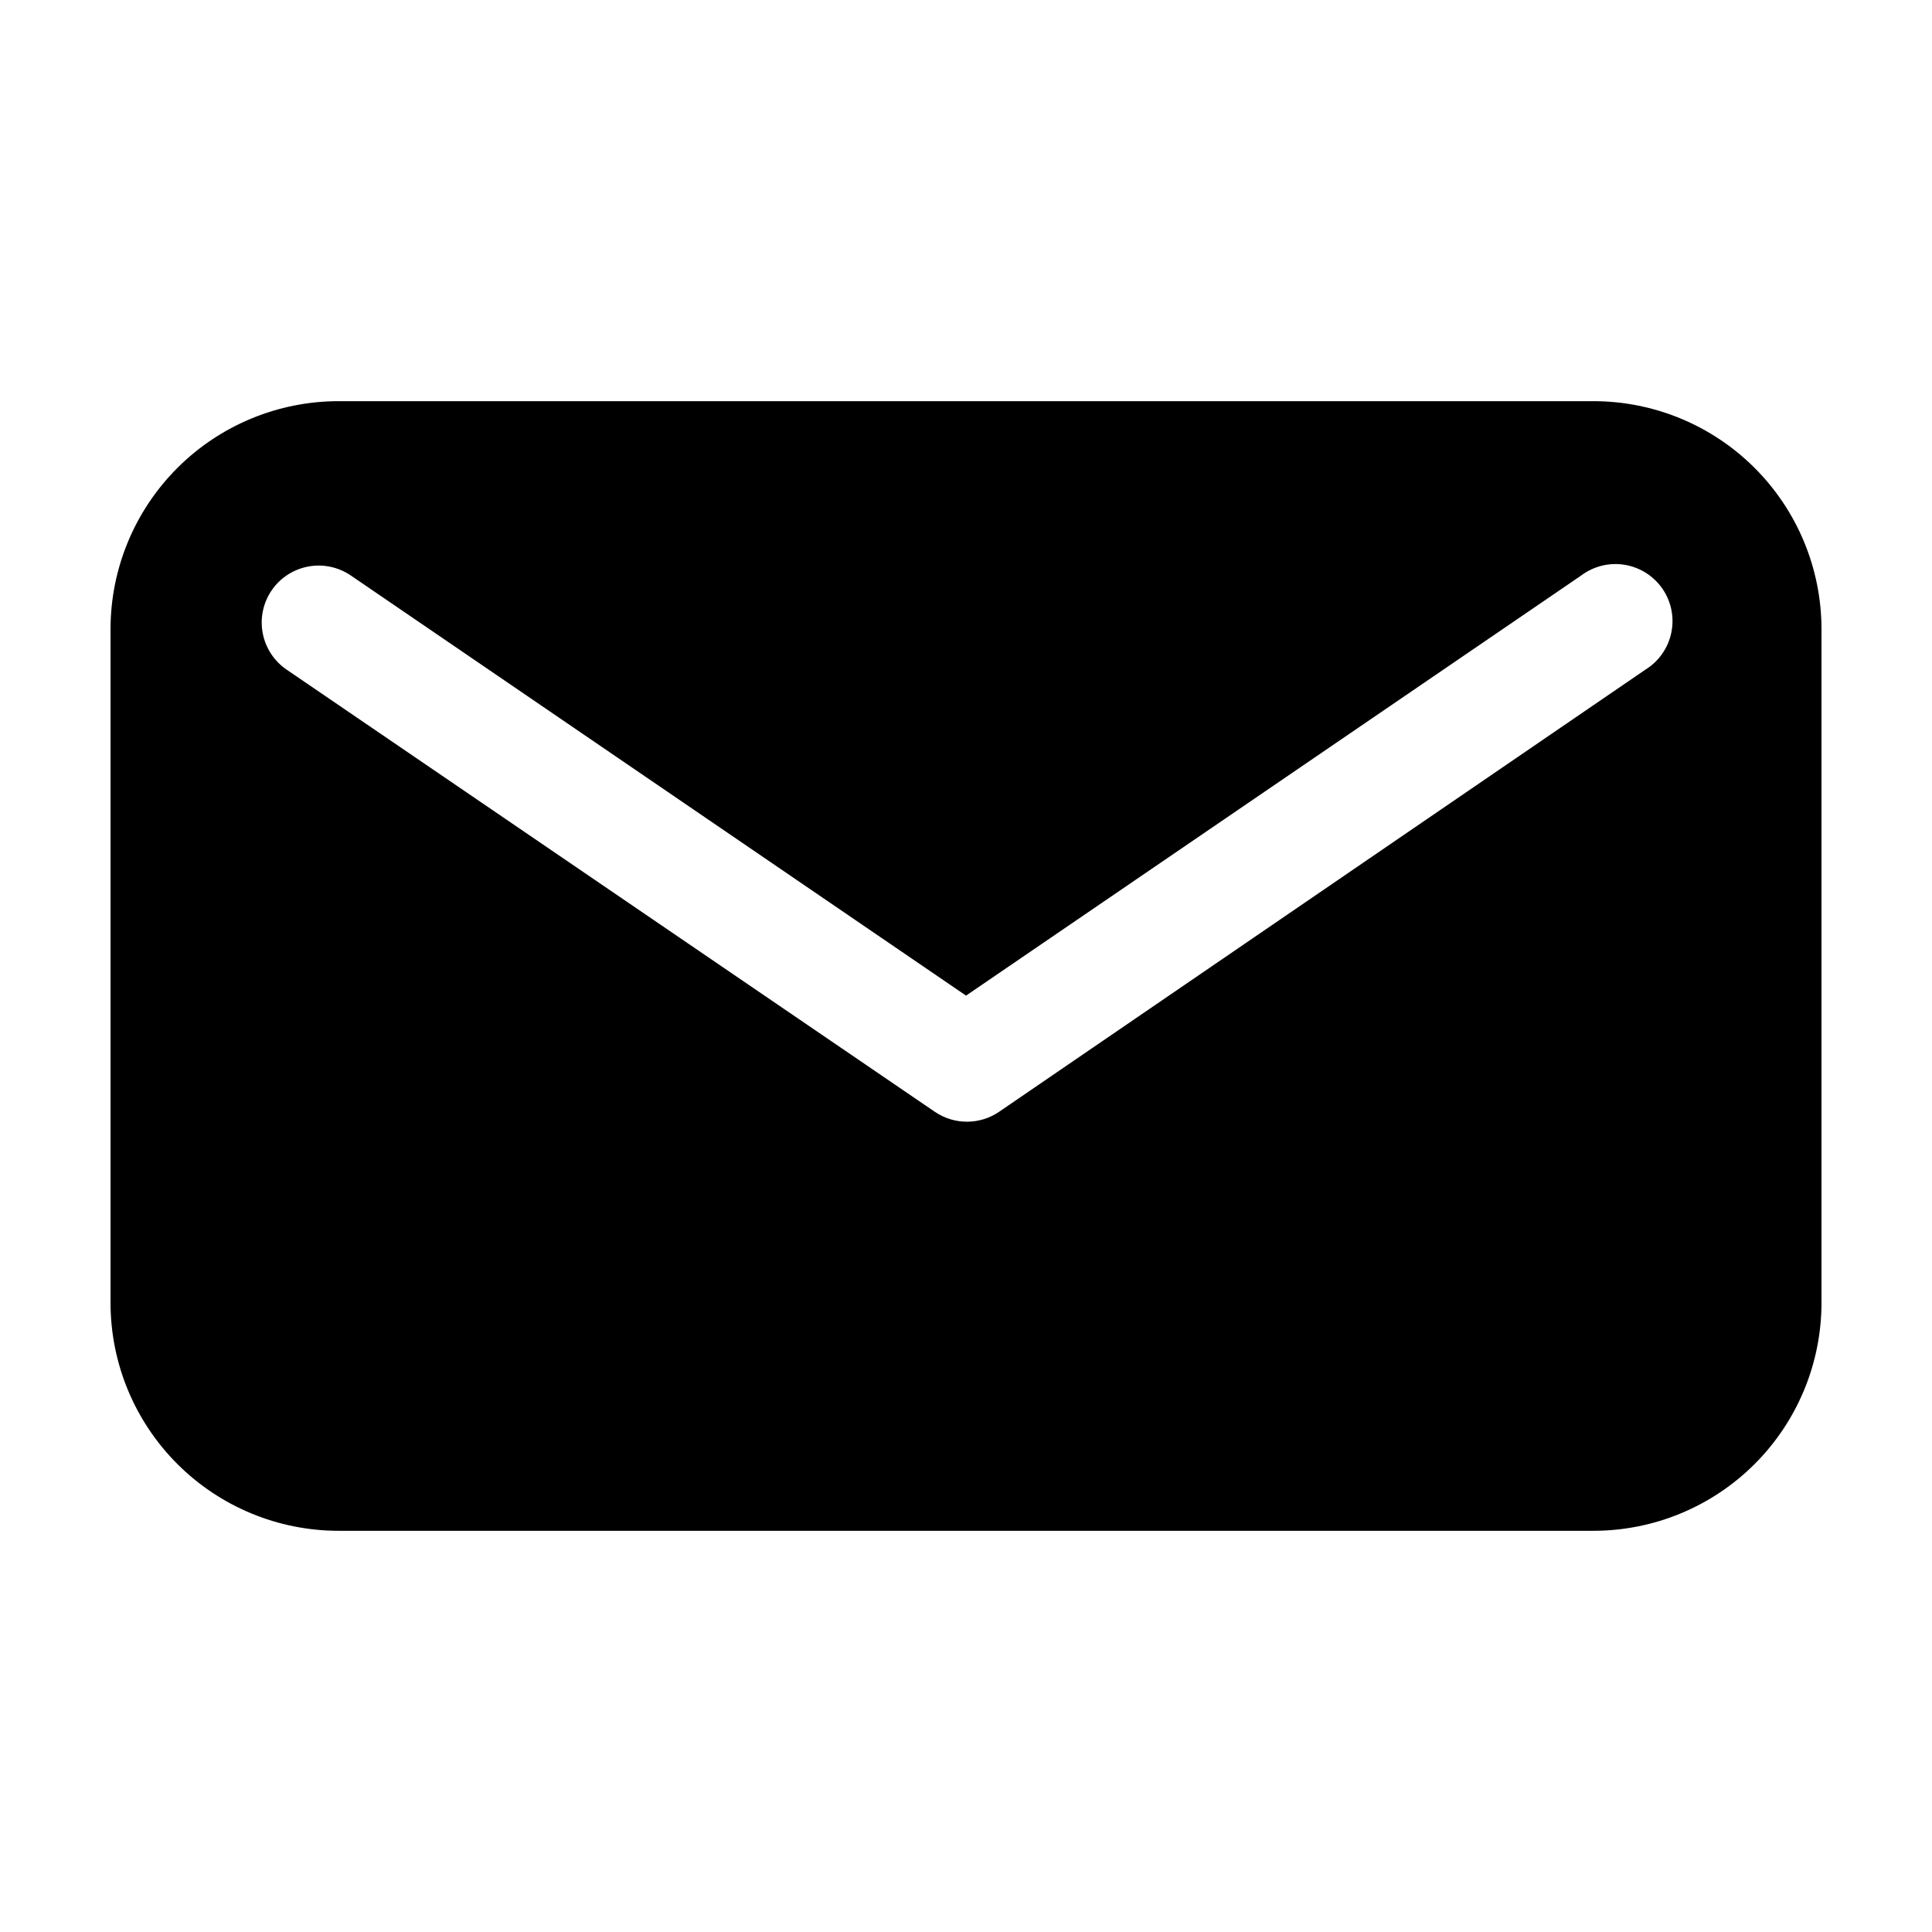 <?xml version="1.0" encoding="UTF-8"?>
<!-- Uploaded to: ICON Repo, www.iconrepo.com, Generator: ICON Repo Mixer Tools -->
<svg fill="#000000" width="800px" height="800px" version="1.1" viewBox="144 144 512 512" xmlns="http://www.w3.org/2000/svg">
 <path d="m173.29 489.22c0 16.035 6.367 31.414 17.707 42.75 11.336 11.34 26.715 17.707 42.75 17.707h332.51c16.035 0 31.414-6.367 42.75-17.707 11.34-11.336 17.707-26.715 17.707-42.75v-178.45c0-16.035-6.367-31.41-17.707-42.75-11.336-11.336-26.715-17.707-42.75-17.707h-332.51c-16.035 0-31.414 6.371-42.75 17.707-11.34 11.34-17.707 26.715-17.707 42.75zm42.672-188.73c2.258-3.316 5.738-5.598 9.68-6.344 3.941-0.746 8.016 0.105 11.328 2.363l163.04 111.34 163.03-111.34c3.301-2.477 7.469-3.5 11.539-2.828 4.074 0.676 7.691 2.984 10.02 6.391s3.16 7.621 2.305 11.656c-0.855 4.039-3.324 7.551-6.836 9.719l-171.3 117.19h0.004c-2.512 1.711-5.477 2.625-8.516 2.625s-6.004-0.914-8.516-2.625l-171.8-117.19c-3.301-2.254-5.574-5.727-6.32-9.656-0.746-3.926 0.098-7.992 2.34-11.301z"/>
</svg>